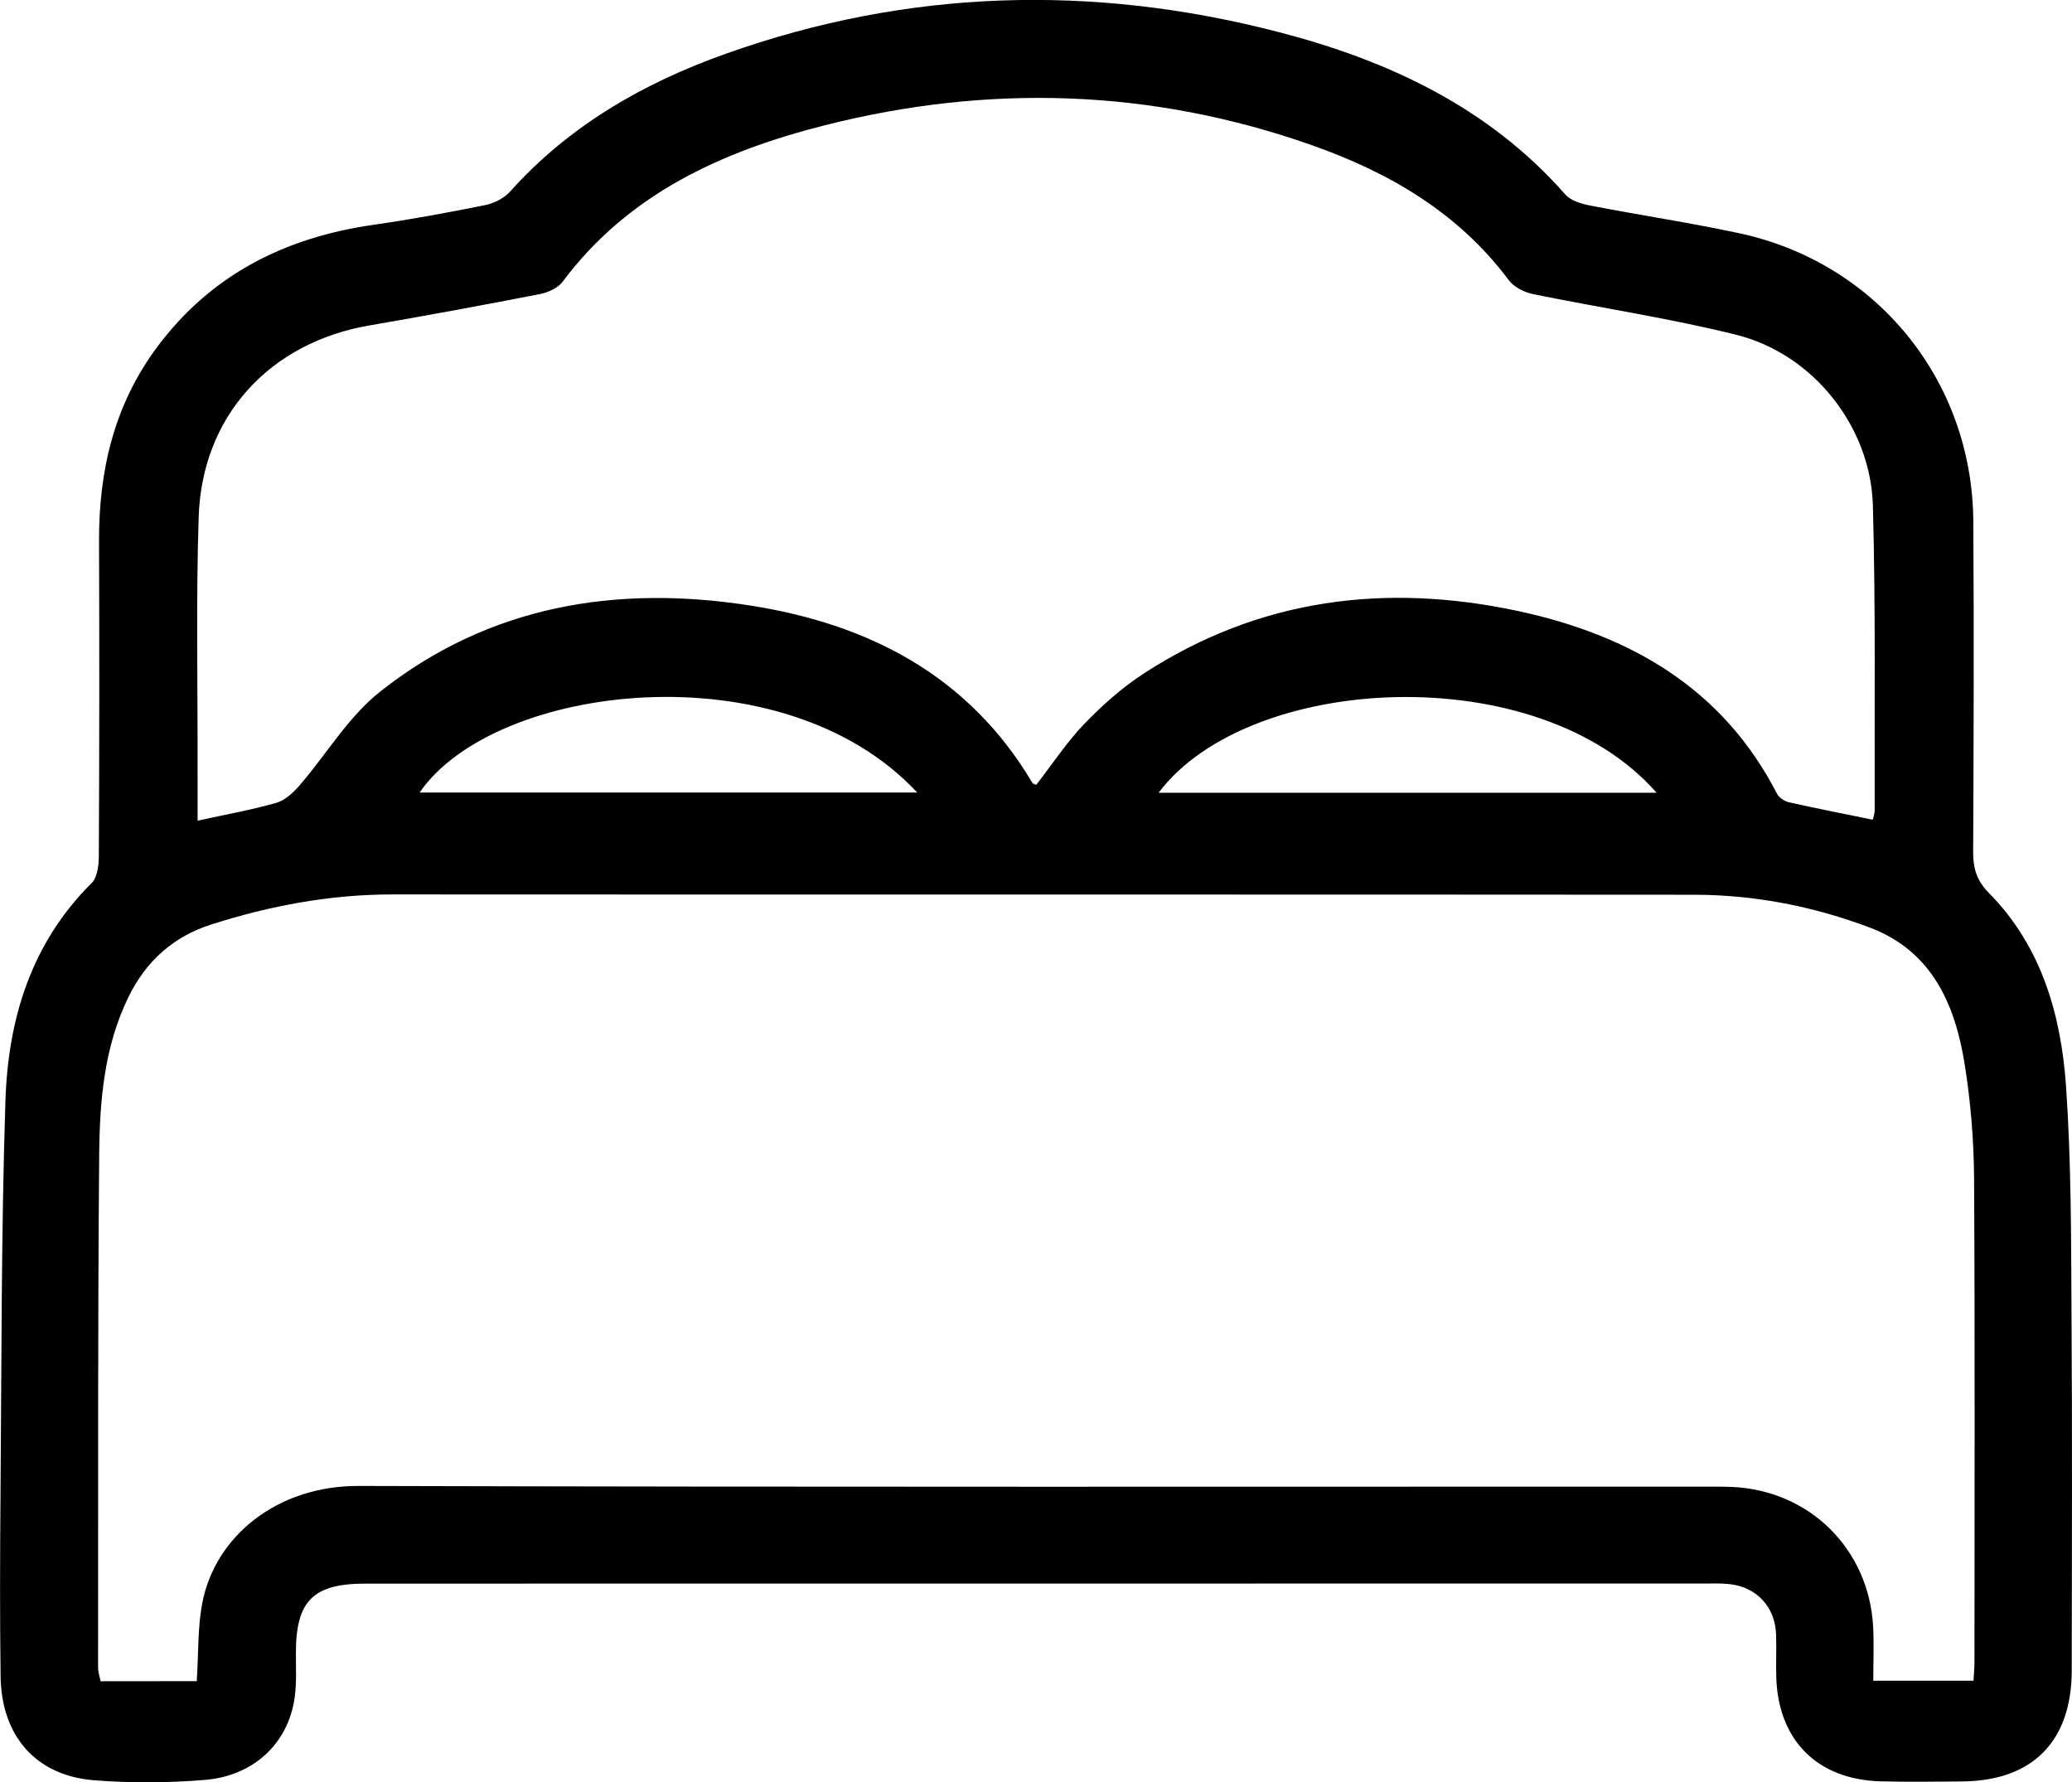 <?xml version="1.0" encoding="utf-8"?>
<!-- Generator: Adobe Illustrator 16.0.0, SVG Export Plug-In . SVG Version: 6.00 Build 0)  -->
<!DOCTYPE svg PUBLIC "-//W3C//DTD SVG 1.1//EN" "http://www.w3.org/Graphics/SVG/1.1/DTD/svg11.dtd">
<svg version="1.1" id="Layer_1" xmlns="http://www.w3.org/2000/svg" xmlns:xlink="http://www.w3.org/1999/xlink" x="0px" y="0px"
	 width="41.257px" height="35.487px" viewBox="0 0 41.257 35.487" enable-background="new 0 0 41.257 35.487" xml:space="preserve">
<g>
	<path fill-rule="evenodd" clip-rule="evenodd" d="M20.624,31.53c-4.449,0-8.898,0-13.348,0.001c-1.038,0-1.381,0.341-1.384,1.365
		c-0.001,0.307,0.017,0.617-0.027,0.919c-0.132,0.899-0.815,1.547-1.792,1.625c-0.732,0.06-1.475,0.063-2.206,0.006
		c-1.151-0.093-1.839-0.881-1.855-2.065c-0.016-1.196-0.012-2.394-0.002-3.591c0.022-2.622,0.013-5.245,0.098-7.867
		c0.052-1.626,0.508-3.142,1.718-4.342c0.116-0.116,0.141-0.362,0.142-0.547c0.01-2.086,0.012-4.173,0.004-6.26
		c-0.005-1.402,0.3-2.706,1.147-3.851c1.078-1.454,2.555-2.194,4.317-2.447C8.179,4.37,8.918,4.234,9.654,4.085
		c0.18-0.036,0.383-0.136,0.503-0.271c1.179-1.315,2.656-2.161,4.295-2.744c3.617-1.288,7.296-1.392,10.995-0.435
		c2.179,0.563,4.186,1.493,5.719,3.235c0.106,0.122,0.311,0.186,0.48,0.219c0.993,0.193,1.995,0.343,2.982,0.554
		c2.738,0.586,4.646,2.934,4.664,5.738c0.014,2.194,0.007,4.388-0.003,6.583c-0.002,0.324,0.07,0.569,0.31,0.812
		c1.048,1.061,1.438,2.419,1.539,3.845c0.104,1.498,0.101,3.004,0.109,4.506c0.017,2.379,0.007,4.757,0.005,7.135
		c-0.003,1.412-0.782,2.198-2.187,2.208c-0.537,0.004-1.074,0.012-1.611-0.002c-1.27-0.032-2.054-0.821-2.086-2.089
		c-0.006-0.275,0.005-0.552-0.003-0.828c-0.014-0.552-0.388-0.956-0.934-1.011c-0.167-0.017-0.336-0.011-0.505-0.011
		C29.494,31.53,25.059,31.53,20.624,31.53z M3.918,33.473c0.036-0.563,0.016-1.075,0.112-1.565c0.257-1.318,1.484-2.326,3.111-2.322
		c8.992,0.026,17.983,0.013,26.976,0.014c0.123,0,0.246,0.001,0.368,0.006c1.549,0.067,2.734,1.241,2.813,2.794
		c0.017,0.348,0.002,0.697,0.002,1.064c0.703,0,1.337,0,1.996,0c0.007-0.136,0.018-0.239,0.019-0.344
		c0-3.223,0.011-6.445-0.008-9.667c-0.005-0.749-0.067-1.504-0.184-2.244c-0.188-1.199-0.648-2.268-1.884-2.737
		c-1.123-0.426-2.301-0.656-3.504-0.657c-8.639-0.007-17.279-0.001-25.918-0.006c-1.238-0.001-2.436,0.224-3.61,0.598
		c-0.756,0.241-1.297,0.729-1.646,1.438c-0.487,0.993-0.576,2.068-0.586,3.14c-0.029,3.406-0.02,6.813-0.022,10.22
		c0,0.087,0.031,0.174,0.05,0.27C2.647,33.473,3.27,33.473,3.918,33.473z M3.935,16.34C4.488,16.219,5,16.128,5.496,15.987
		c0.174-0.049,0.34-0.201,0.464-0.344c0.538-0.621,0.972-1.367,1.603-1.867c2.174-1.723,4.714-2.139,7.392-1.717
		c2.349,0.37,4.336,1.396,5.601,3.528c0.017,0.029,0.074,0.034,0.08,0.036c0.323-0.415,0.602-0.843,0.949-1.204
		c0.359-0.373,0.755-0.727,1.188-1.008c2.3-1.496,4.824-1.81,7.458-1.244c2.214,0.477,4.067,1.526,5.151,3.635
		c0.041,0.08,0.151,0.152,0.243,0.173c0.548,0.123,1.101,0.23,1.665,0.346c0.016-0.066,0.038-0.124,0.038-0.182
		c-0.007-2.025,0.021-4.051-0.036-6.074c-0.044-1.574-1.191-3.015-2.713-3.397c-1.335-0.334-2.702-0.535-4.053-0.812
		c-0.176-0.036-0.382-0.14-0.485-0.279c-1.004-1.344-2.382-2.145-3.925-2.688c-3.186-1.122-6.428-1.22-9.687-0.396
		c-2.039,0.516-3.912,1.357-5.227,3.117c-0.095,0.127-0.293,0.215-0.458,0.247C9.617,6.076,8.487,6.285,7.355,6.48
		c-1.987,0.342-3.334,1.804-3.399,3.813c-0.054,1.655-0.018,3.313-0.022,4.97C3.934,15.614,3.935,15.964,3.935,16.34z
		 M32.985,15.784c-2.362-2.699-8.128-2.379-9.915,0C26.359,15.784,29.638,15.784,32.985,15.784z M18.264,15.78
		c-2.686-2.884-8.426-2.168-9.908,0C11.633,15.78,14.911,15.78,18.264,15.78z"/>
</g>
</svg>
